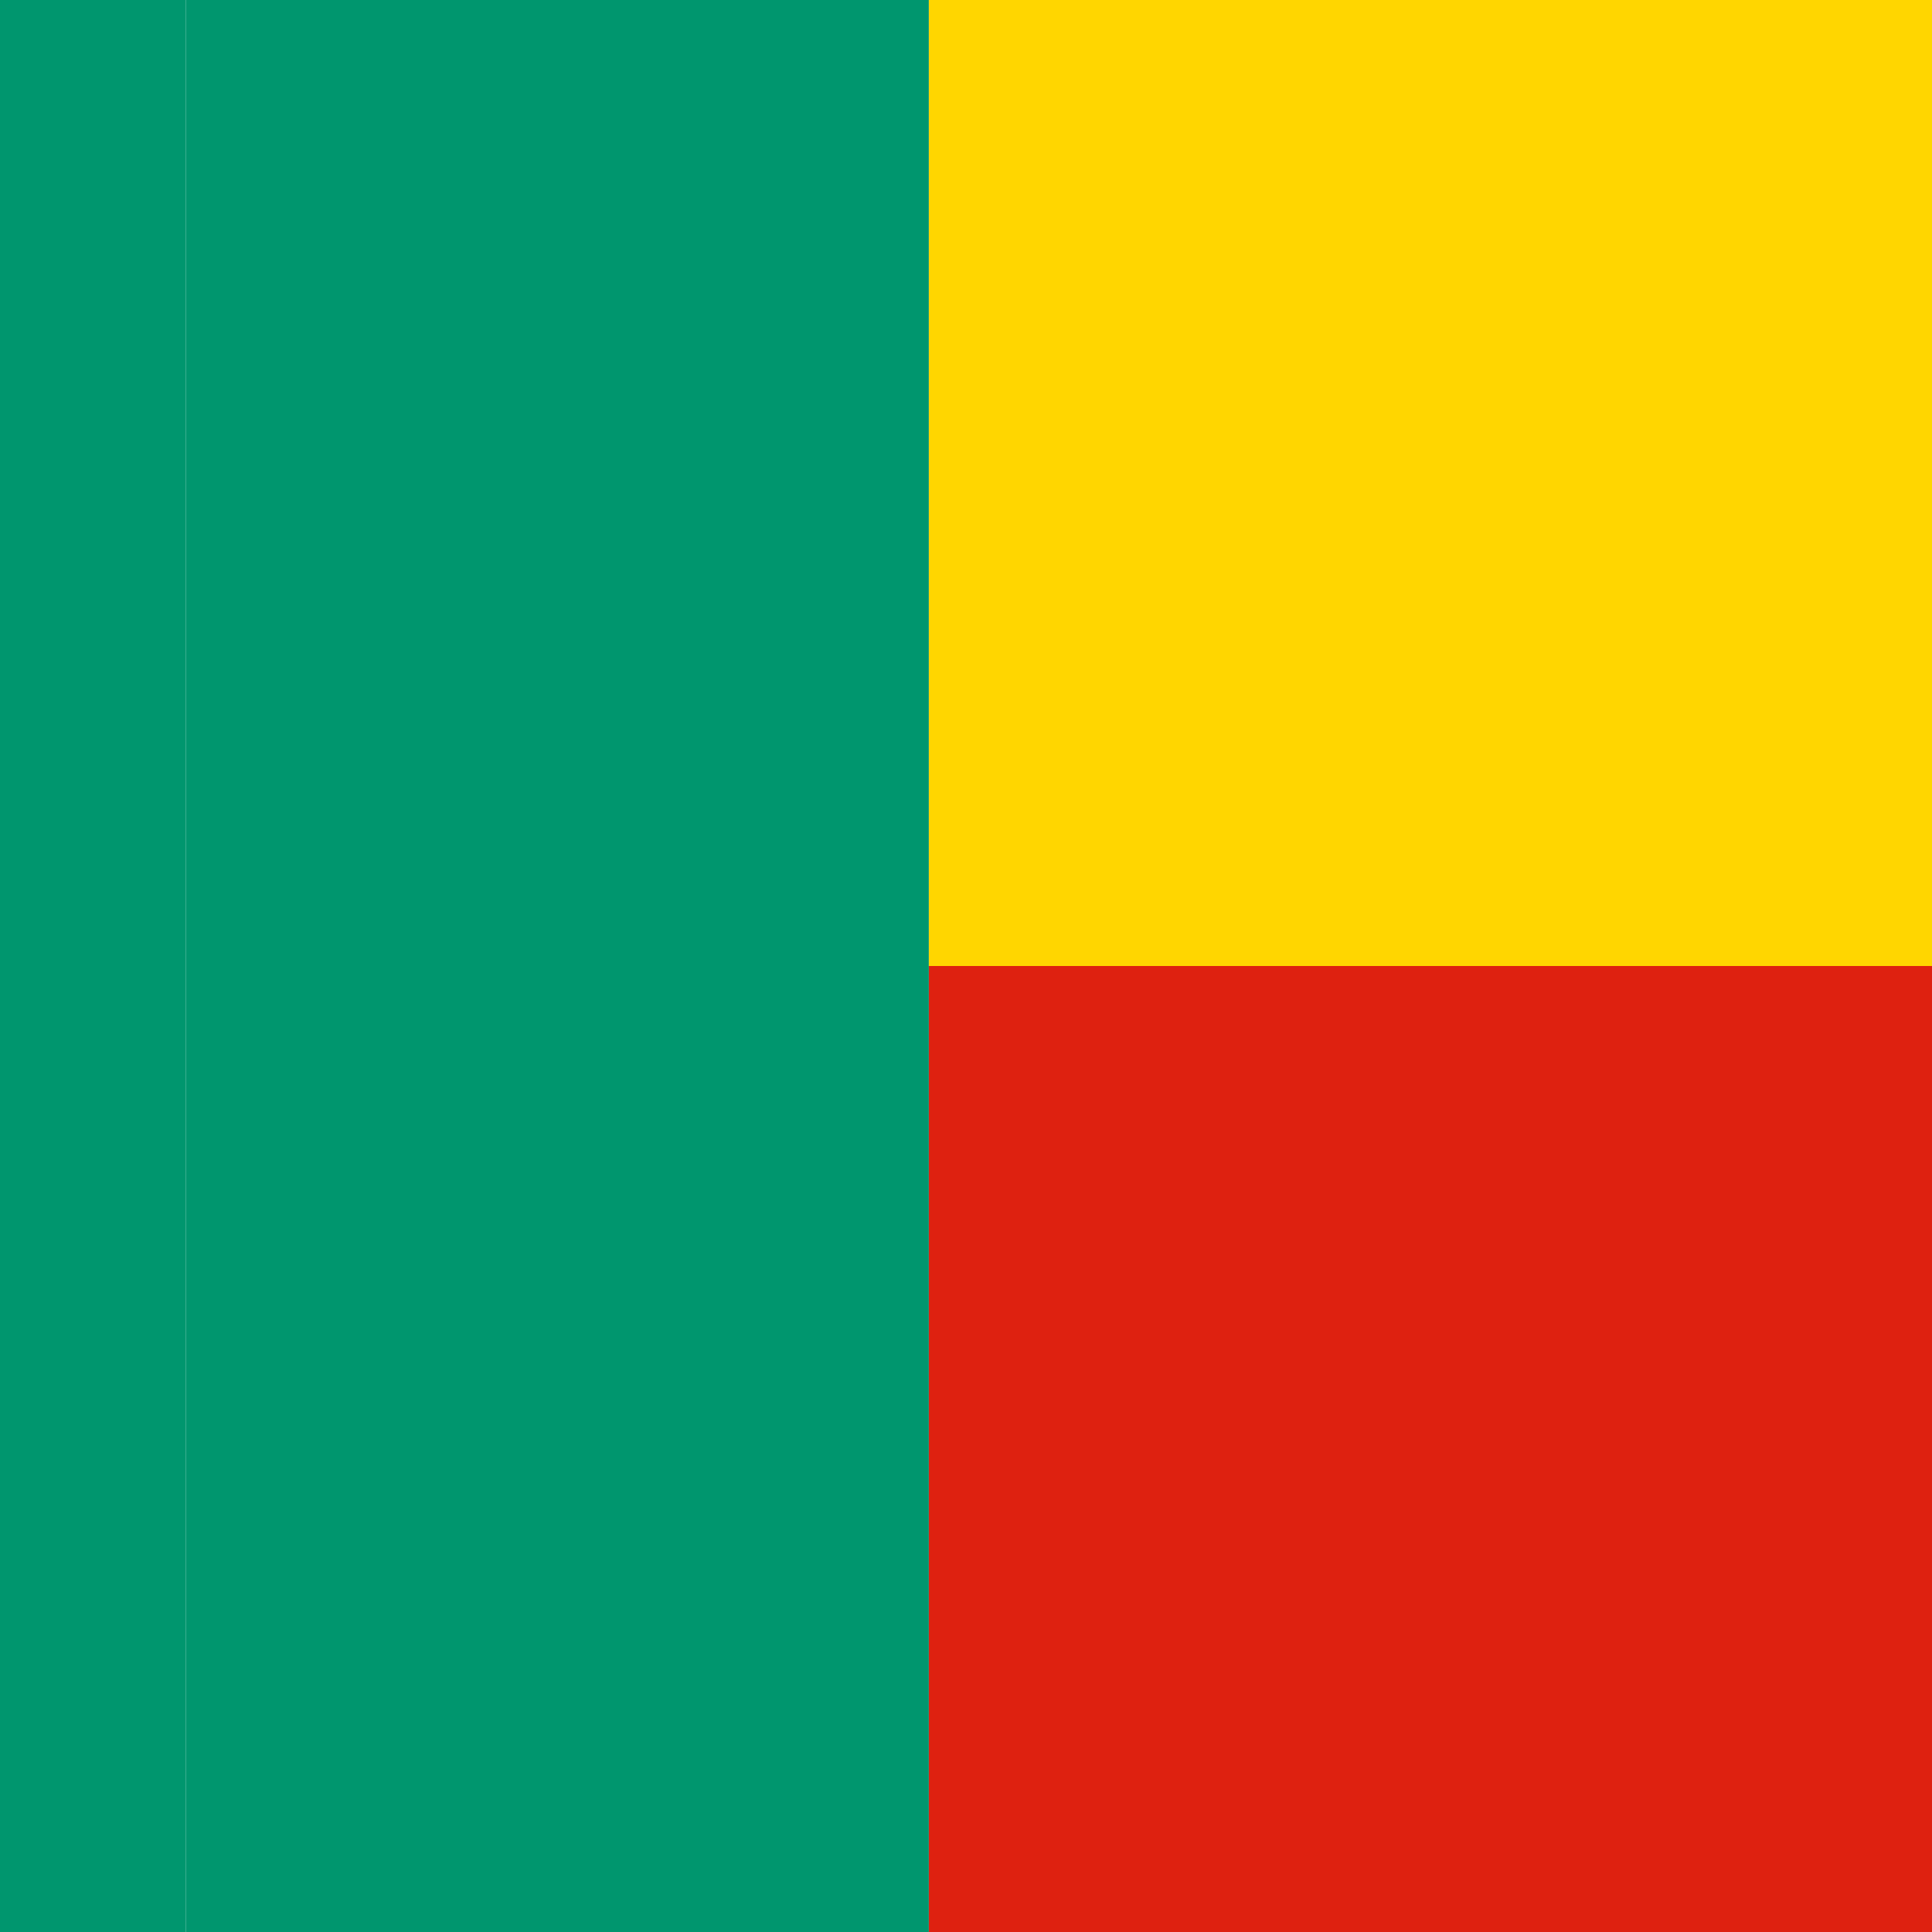 <svg width="52" height="52" viewBox="0 0 52 52" fill="none" xmlns="http://www.w3.org/2000/svg">
<g clip-path="url(#clip0_10166_173841)">
<path fill-rule="evenodd" clip-rule="evenodd" d="M5 0H25V52H5V0Z" fill="#00966E"/>
<path fill-rule="evenodd" clip-rule="evenodd" d="M25 0H57V26H25V0Z" fill="#FFD600"/>
<path fill-rule="evenodd" clip-rule="evenodd" d="M25 26H57V52H25V26Z" fill="#DE2110"/>
<path d="M0 0H5V52H0V0Z" fill="#00966E"/>
</g>
<defs>
<clipPath id="clip0_10166_173841">
<rect width="52" height="52" fill="white"/>
</clipPath>
</defs>
</svg>
